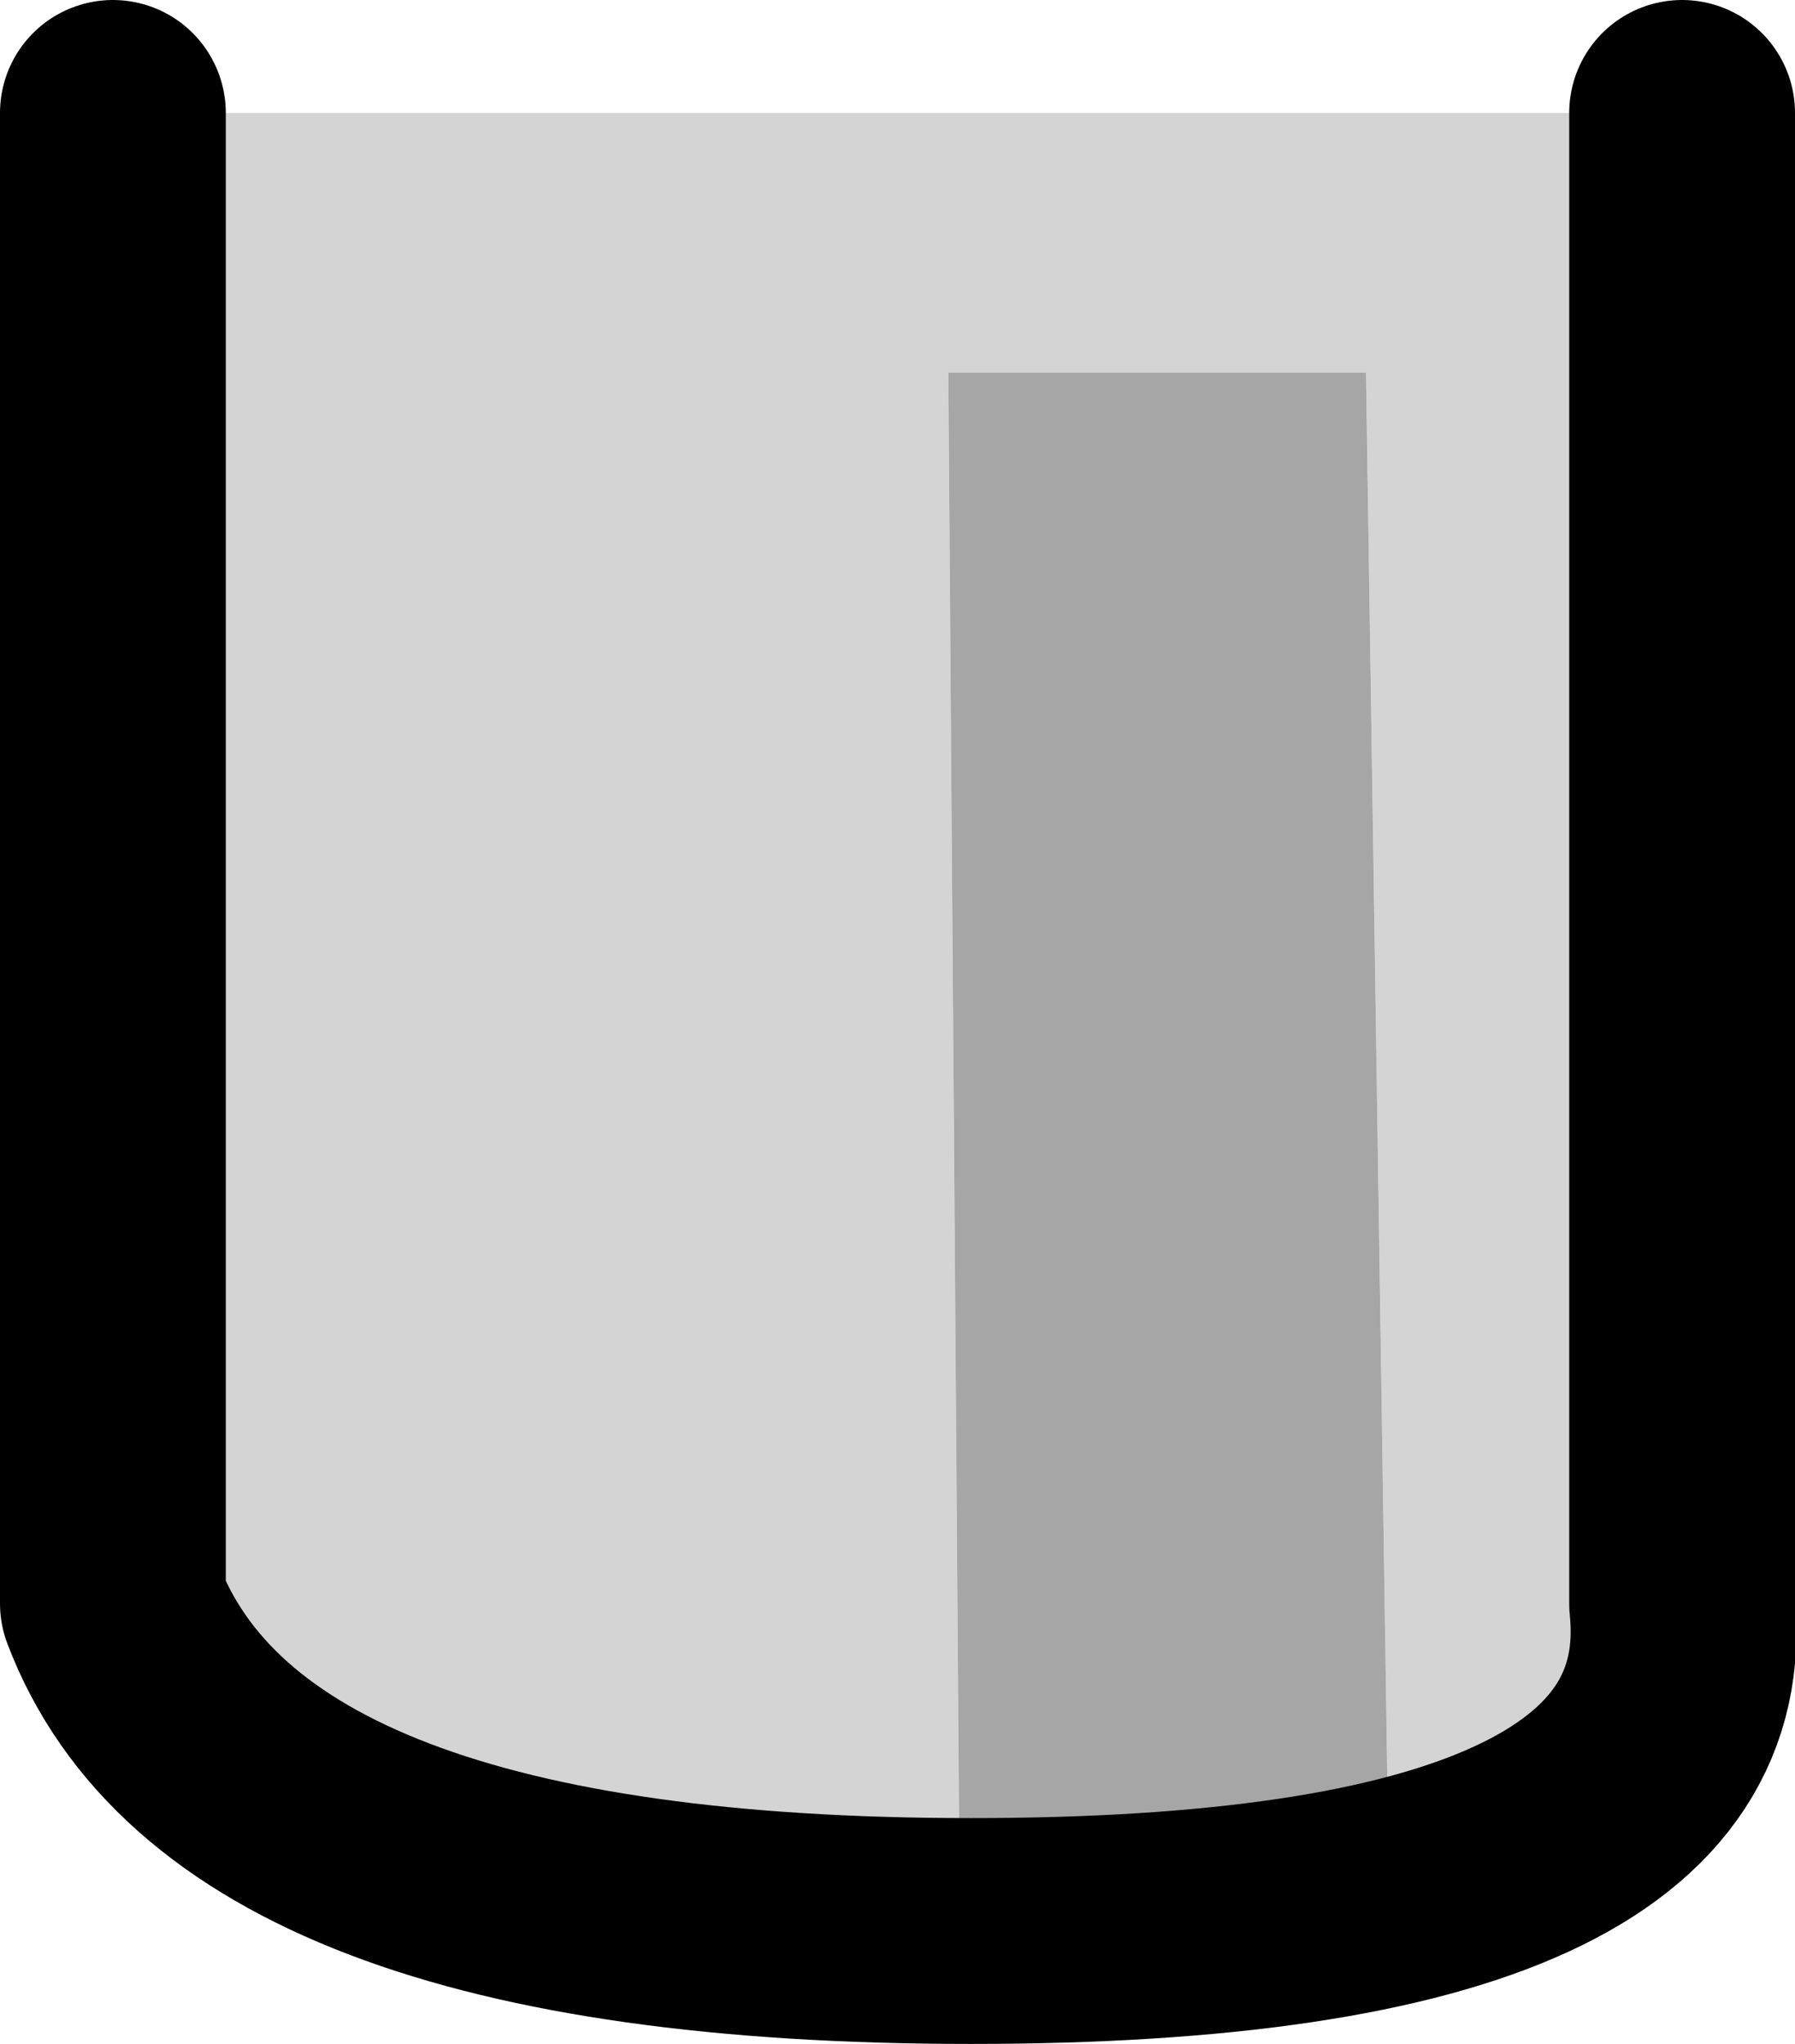 <?xml version="1.0" encoding="UTF-8" standalone="no"?>
<svg xmlns:xlink="http://www.w3.org/1999/xlink" height="9.05px" width="7.95px" xmlns="http://www.w3.org/2000/svg">
  <g transform="matrix(1.0, 0.0, 0.0, 1.0, 3.95, 4.5)">
    <path d="M3.5 -4.0 L3.5 2.6 Q3.65 4.05 0.35 4.05 -2.9 4.05 -3.45 2.6 L-3.45 -4.0 3.5 -4.0 M0.3 3.9 L2.2 3.75 2.1 -2.85 0.25 -2.85 0.3 3.9" fill="#d4d4d4" fill-rule="evenodd" stroke="none"/>
    <path d="M0.3 3.9 L0.25 -2.85 2.1 -2.85 2.2 3.75 0.3 3.9" fill="#a6a6a6" fill-rule="evenodd" stroke="none"/>
    <path d="M3.5 -4.0 L3.5 2.6 Q3.65 4.05 0.35 4.05 -2.9 4.05 -3.45 2.6 L-3.45 -4.0" fill="none" stroke="#000000" stroke-linecap="round" stroke-linejoin="round" stroke-width="1.0"/>
  </g>
</svg>
